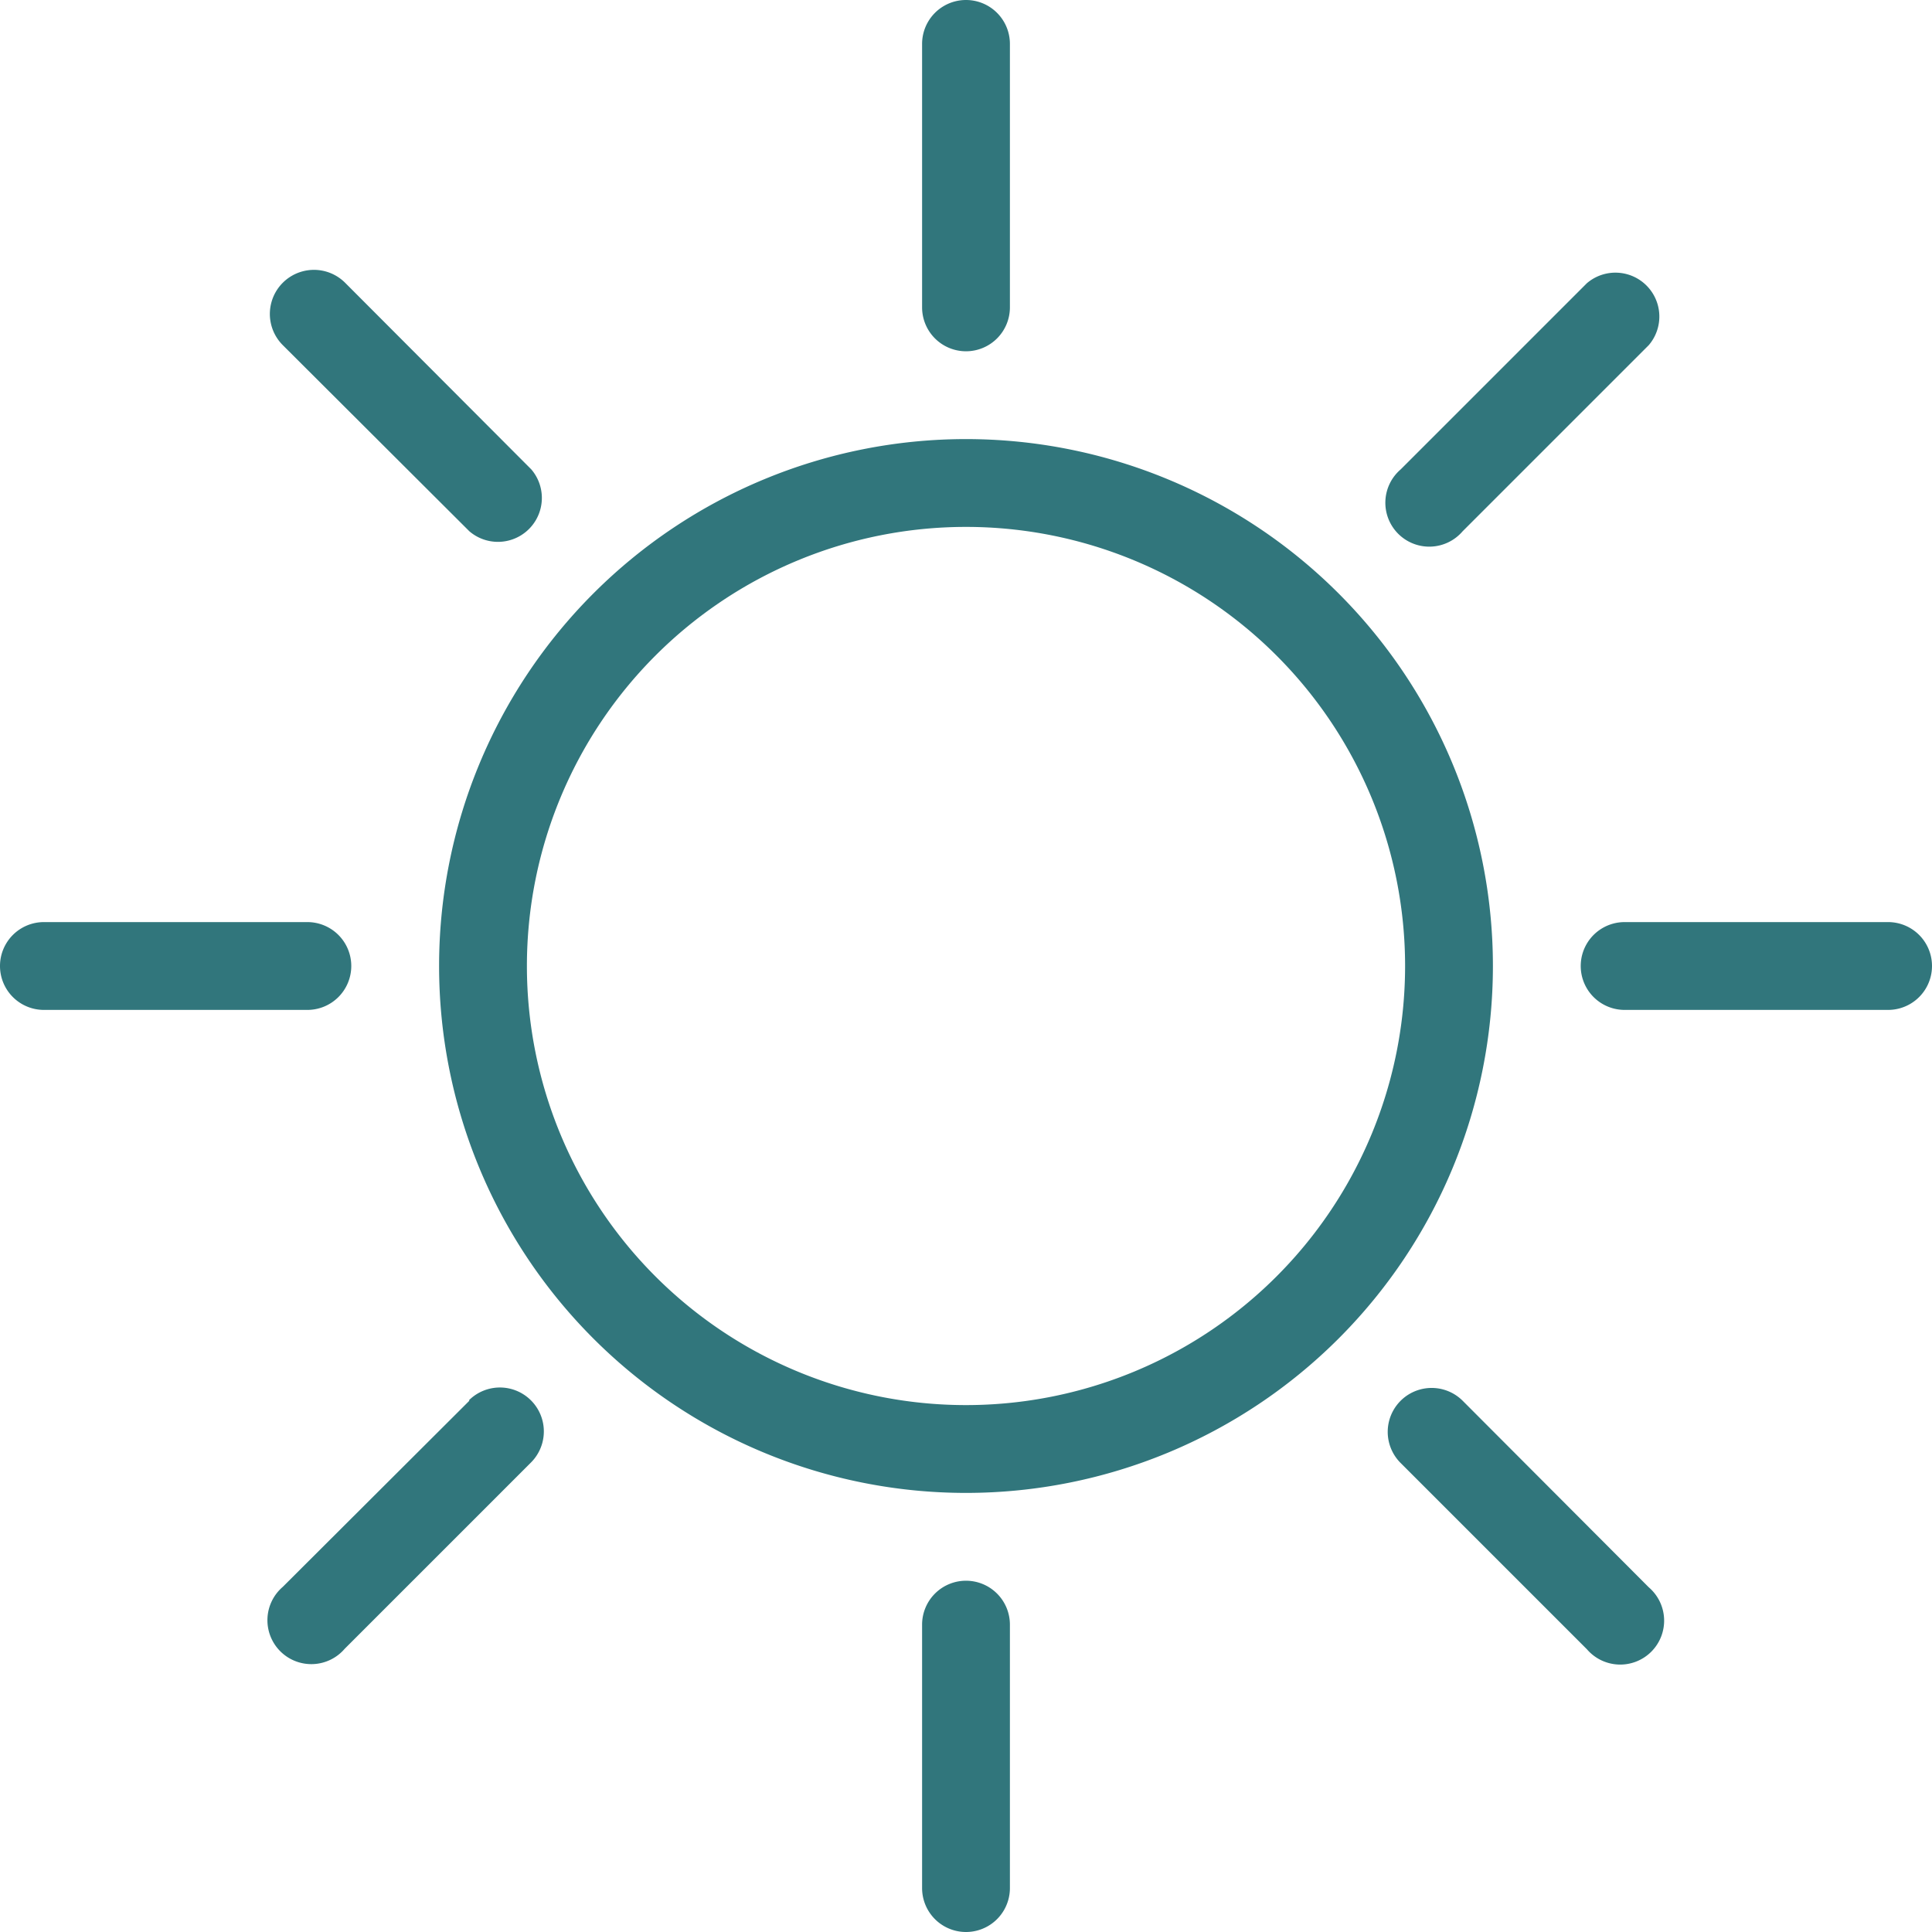 <svg xmlns="http://www.w3.org/2000/svg" width="44" height="44" viewBox="0 0 44 44"><title>fancyicon_sun</title><path d="M8,22a1,1,0,0,0-1-1H1a1,1,0,0,0,0,2H7A1,1,0,0,0,8,22Zm25.31-9.9,4.24-4.24a1,1,0,0,0-1.41-1.41L31.9,10.69a1,1,0,1,0,1.41,1.41ZM22,8a1,1,0,0,0,1-1V1a1,1,0,0,0-2,0V7A1,1,0,0,0,22,8ZM10.69,31.9,6.44,36.14a1,1,0,1,0,1.41,1.41l4.24-4.24a1,1,0,1,0-1.41-1.42Zm0-19.8a1,1,0,0,0,1.41-1.41L7.86,6.44A1,1,0,0,0,6.44,7.86ZM33.31,31.9a1,1,0,1,0-1.41,1.42l4.24,4.24a1,1,0,1,0,1.41-1.41ZM43,21H37a1,1,0,0,0,0,2h6a1,1,0,0,0,0-2ZM22,10A12,12,0,1,0,34,22,12,12,0,0,0,22,10Zm0,22A10,10,0,1,1,32,22,10,10,0,0,1,22,32Zm0,4a1,1,0,0,0-1,1v6a1,1,0,0,0,2,0V37A1,1,0,0,0,22,36Z" fill="#31767c"/></svg>